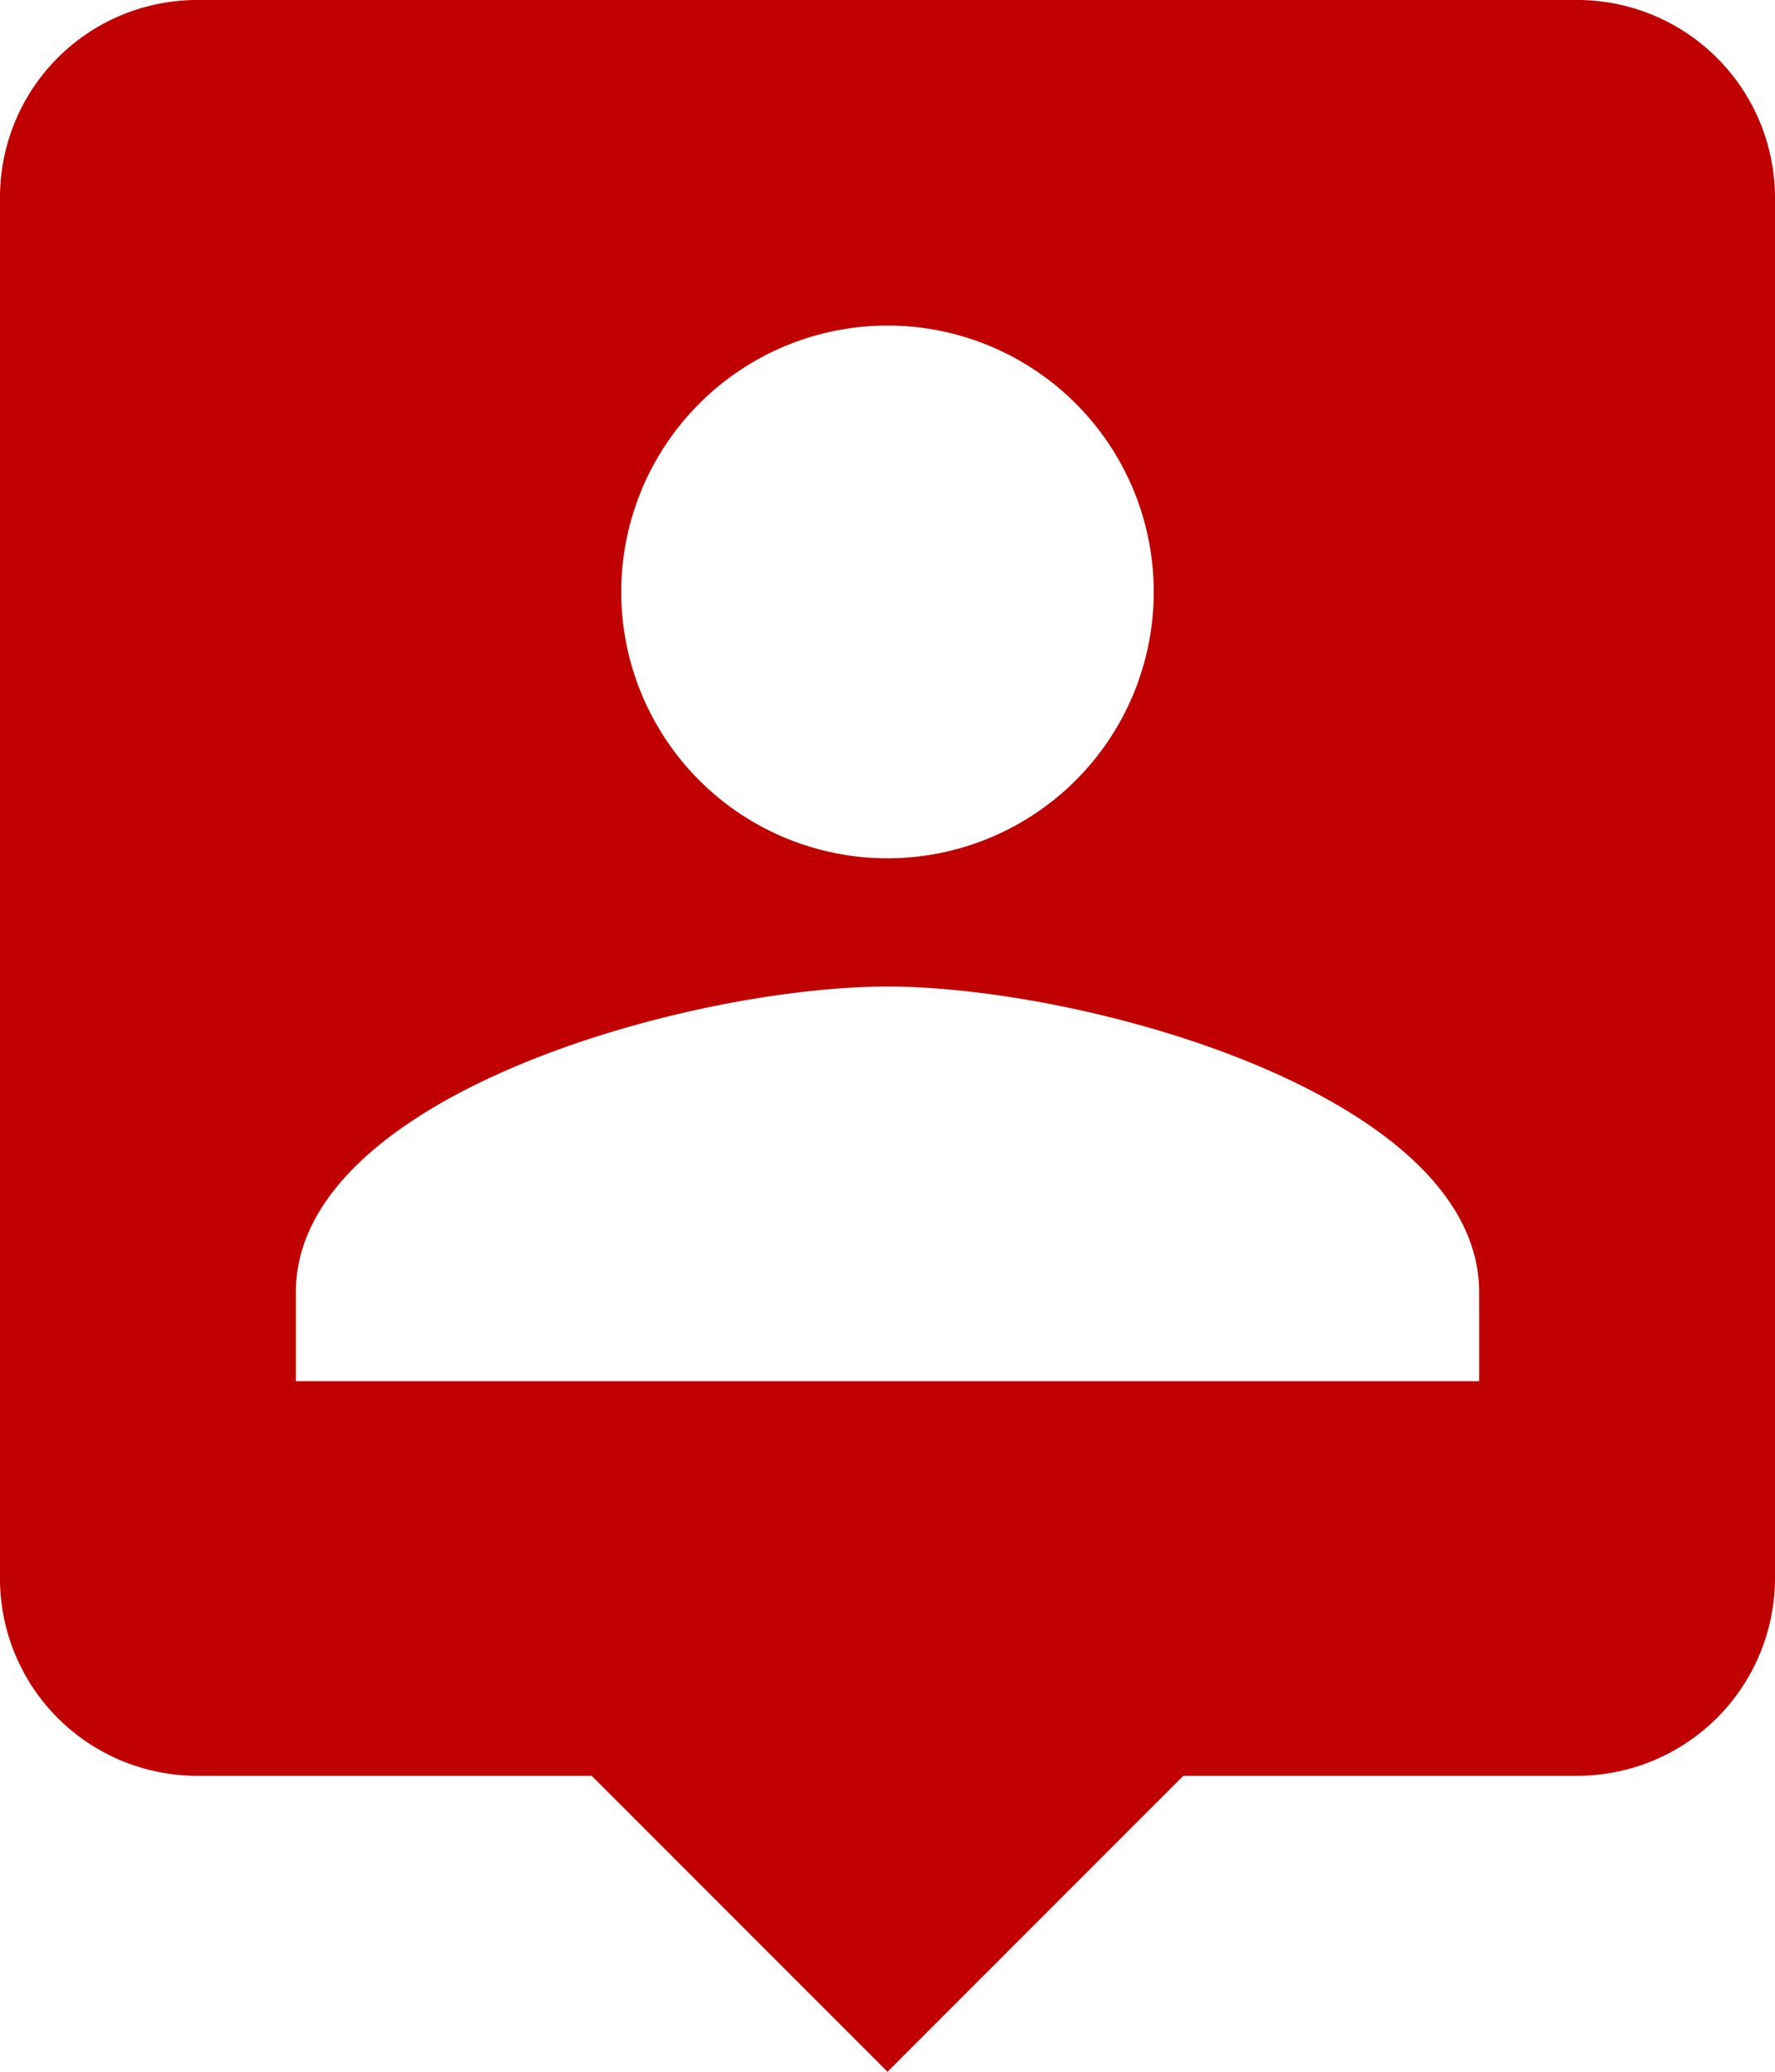 <svg xmlns="http://www.w3.org/2000/svg" width="76" height="88.667" viewBox="0 0 76 88.667">
  <path id="covoip-customer-icon" d="M72.056,3H12.944A8.442,8.442,0,0,0,4.5,11.444V70.556A8.442,8.442,0,0,0,12.944,79H29.833L42.5,91.667,55.167,79H72.056A8.469,8.469,0,0,0,80.5,70.556V11.444A8.469,8.469,0,0,0,72.056,3ZM42.5,16.933a11.4,11.4,0,1,1-11.4,11.4,11.406,11.406,0,0,1,11.4-11.4ZM67.833,62.111H17.167v-3.8c0-8.444,16.889-13.089,25.333-13.089s25.333,4.644,25.333,13.089Z" transform="translate(-4.5 -3)" fill="#c00000"/>
</svg>
